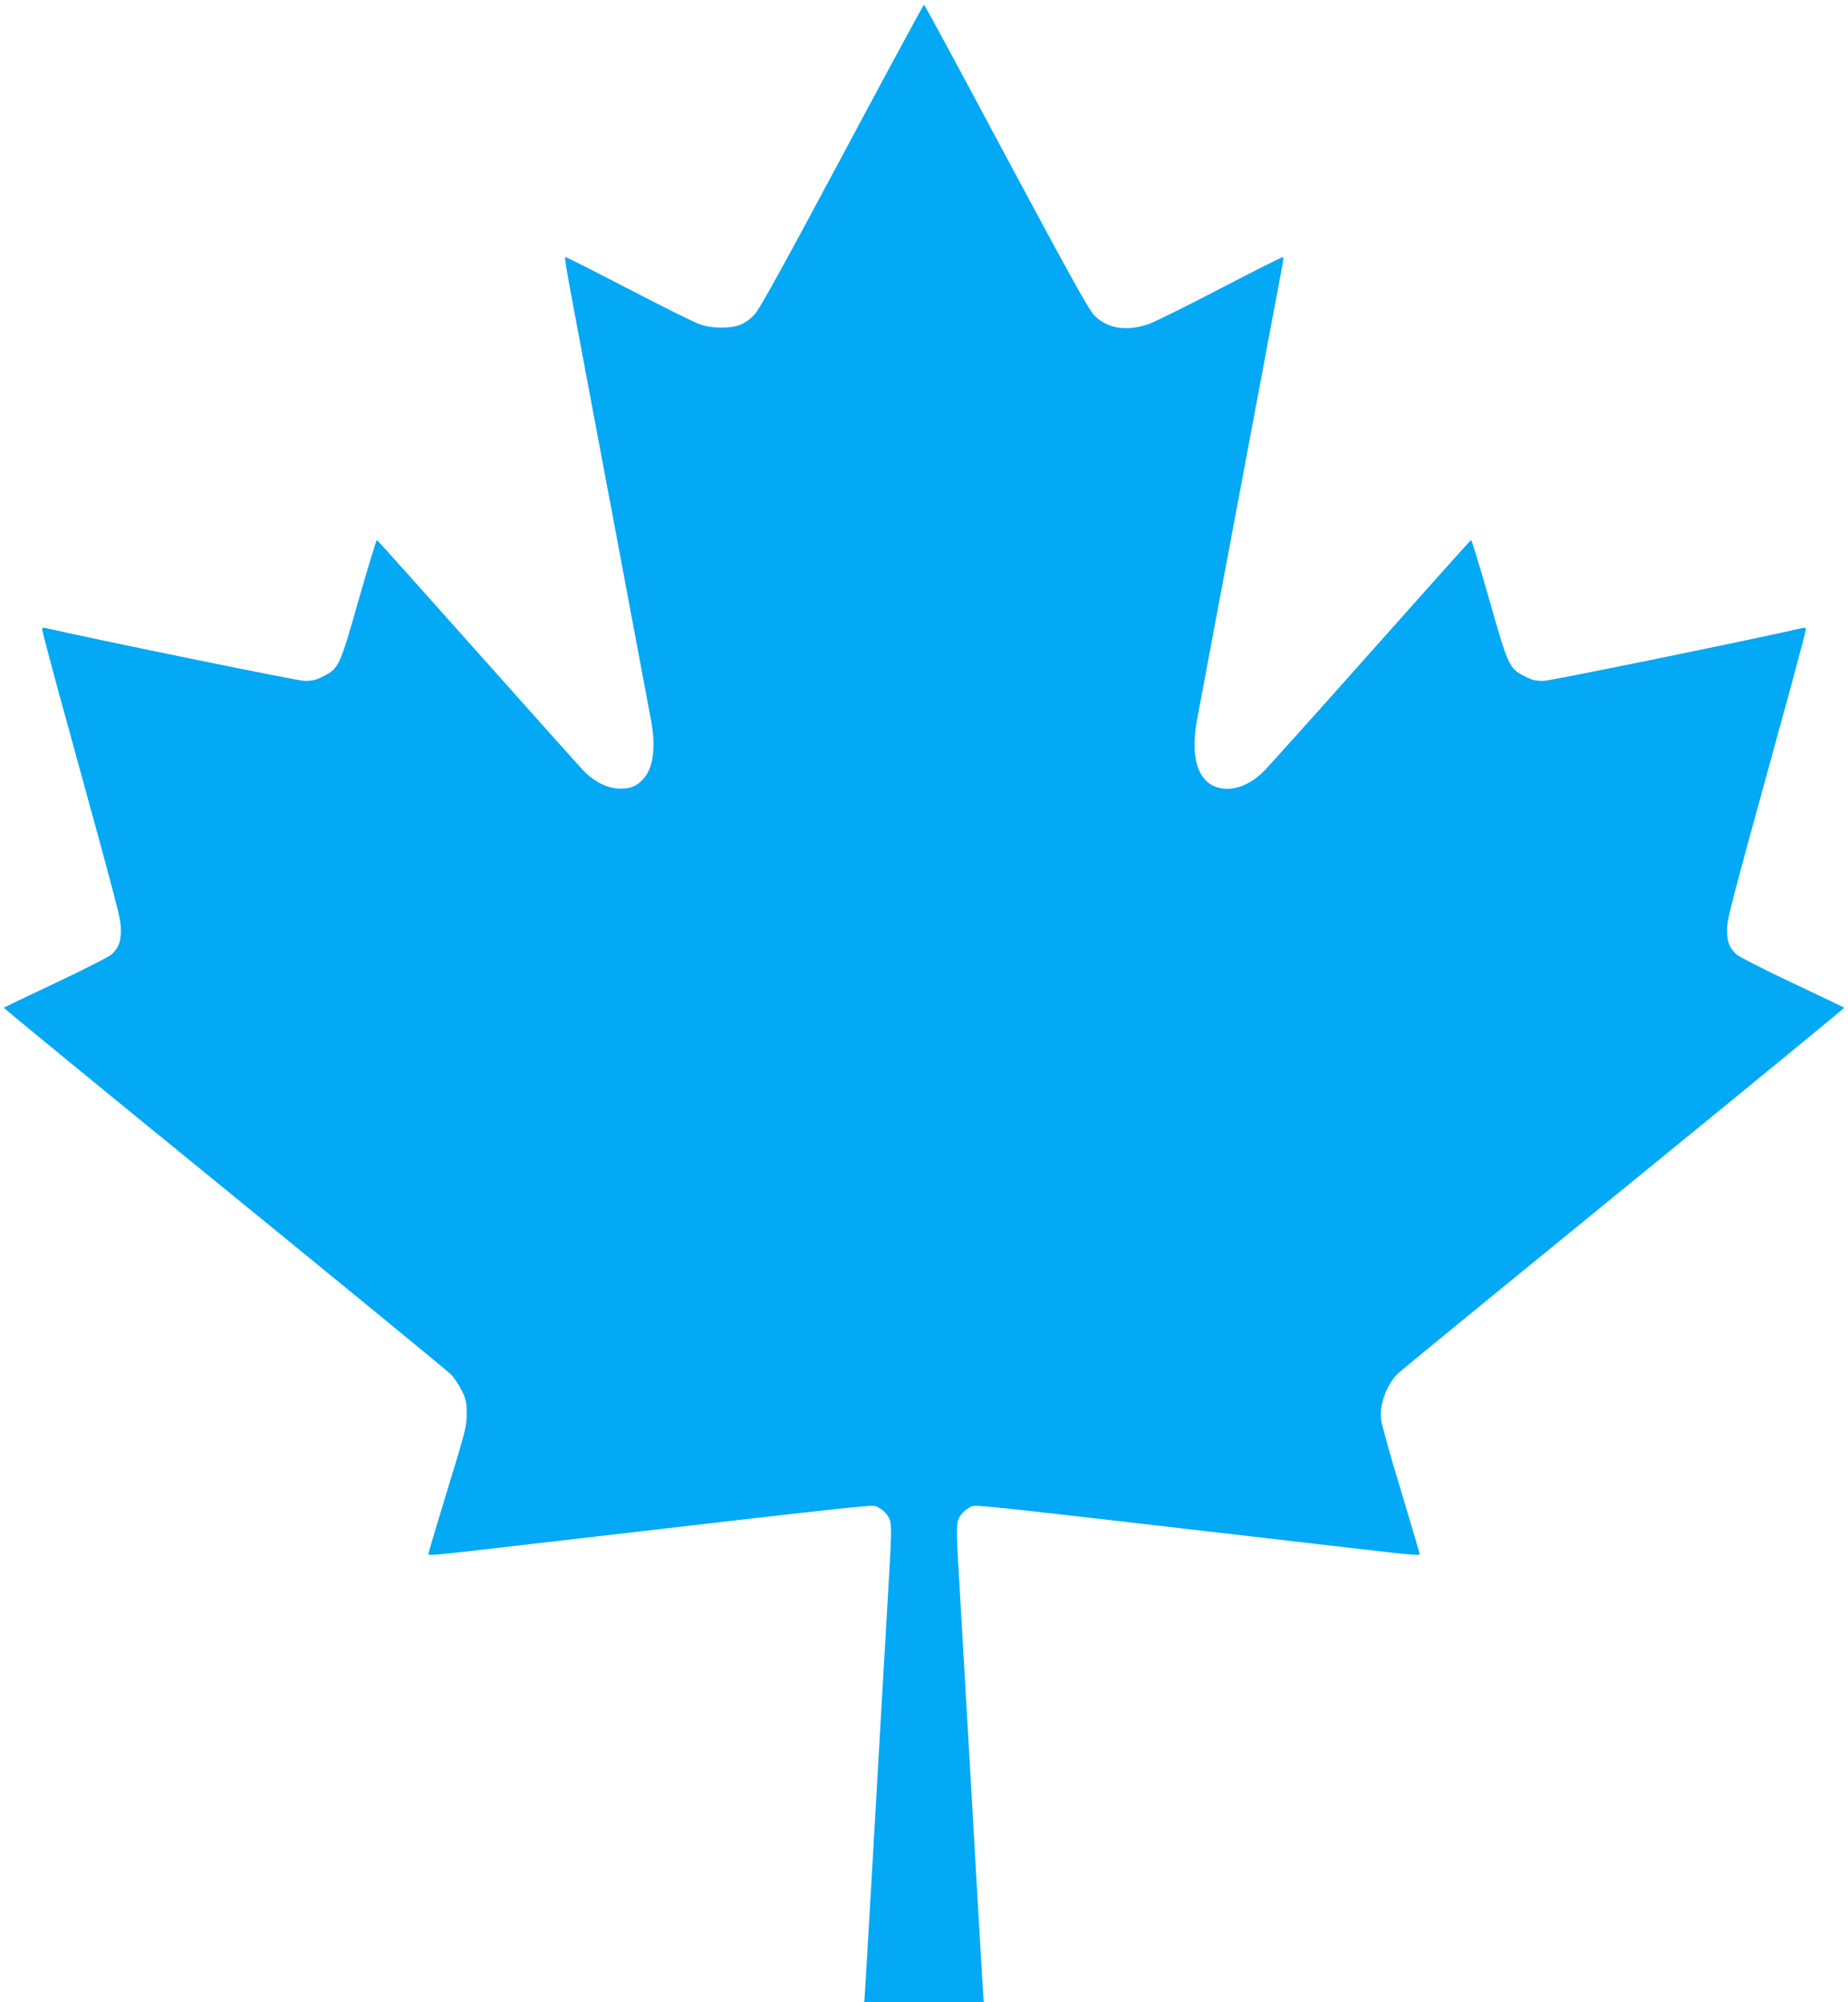 <?xml version="1.0" standalone="no"?>
<!DOCTYPE svg PUBLIC "-//W3C//DTD SVG 20010904//EN"
 "http://www.w3.org/TR/2001/REC-SVG-20010904/DTD/svg10.dtd">
<svg version="1.0" xmlns="http://www.w3.org/2000/svg"
 width="1182pt" height="1280pt" viewBox="0 0 1182 1280"
 preserveAspectRatio="xMidYMid meet">
<g transform="translate(0,1280) scale(0.1,-0.1)"
fill="#03a9f4" stroke="none">
<path d="M5385 11800 c-372 -696 -530 -982 -559 -1011 -59 -62 -115 -84 -211
-83 -56 0 -98 6 -142 22 -35 12 -241 115 -459 228 -217 113 -398 204 -400 201
-3 -3 13 -103 36 -224 22 -120 144 -769 271 -1443 127 -674 237 -1261 245
-1305 29 -164 12 -292 -48 -361 -44 -49 -81 -66 -150 -66 -78 0 -164 42 -235
114 -28 29 -335 373 -683 763 -348 391 -635 711 -639 713 -4 1 -56 -170 -116
-379 -122 -431 -128 -442 -228 -493 -47 -24 -70 -29 -120 -29 -46 1 -1367 271
-1654 338 -17 4 -23 1 -23 -11 0 -8 45 -178 99 -377 421 -1531 403 -1463 404
-1552 0 -66 -15 -105 -60 -147 -15 -14 -176 -96 -356 -181 -181 -85 -330 -157
-333 -159 -2 -3 633 -523 1412 -1157 778 -634 1431 -1169 1450 -1189 19 -20
49 -65 67 -101 28 -58 32 -75 32 -151 0 -80 -8 -108 -123 -484 -67 -219 -122
-404 -122 -410 0 -13 10 -12 655 63 2331 270 2182 254 2223 234 20 -10 47 -33
59 -52 29 -43 29 -61 3 -499 -21 -365 -63 -1083 -110 -1907 -16 -286 -33 -562
-36 -612 l-6 -93 382 0 382 0 -6 93 c-3 50 -20 326 -36 612 -47 824 -89 1542
-110 1907 -26 438 -26 456 3 499 12 19 39 42 59 52 41 20 -108 36 2223 -234
645 -75 655 -76 655 -63 0 6 -55 191 -121 410 -67 219 -124 424 -126 454 -9
97 36 217 108 289 17 17 667 549 1445 1183 777 633 1412 1153 1410 1156 -3 2
-152 74 -333 159 -180 85 -341 167 -356 181 -45 42 -60 81 -60 147 1 89 -17
21 404 1552 54 199 99 369 99 377 0 12 -6 15 -22 11 -288 -67 -1609 -337
-1655 -338 -50 0 -73 5 -120 29 -100 51 -106 62 -228 493 -60 209 -112 380
-116 379 -4 -2 -289 -320 -634 -708 -345 -388 -653 -731 -684 -763 -74 -76
-159 -119 -238 -120 -171 -1 -246 161 -199 428 8 44 132 706 276 1470 144 765
266 1414 271 1443 6 30 8 56 6 59 -3 3 -183 -88 -400 -201 -217 -113 -423
-215 -458 -227 -146 -50 -266 -30 -351 56 -34 35 -154 251 -563 1014 -285 534
-521 971 -525 971 -4 0 -240 -437 -525 -970z"/>
</g>
</svg>

